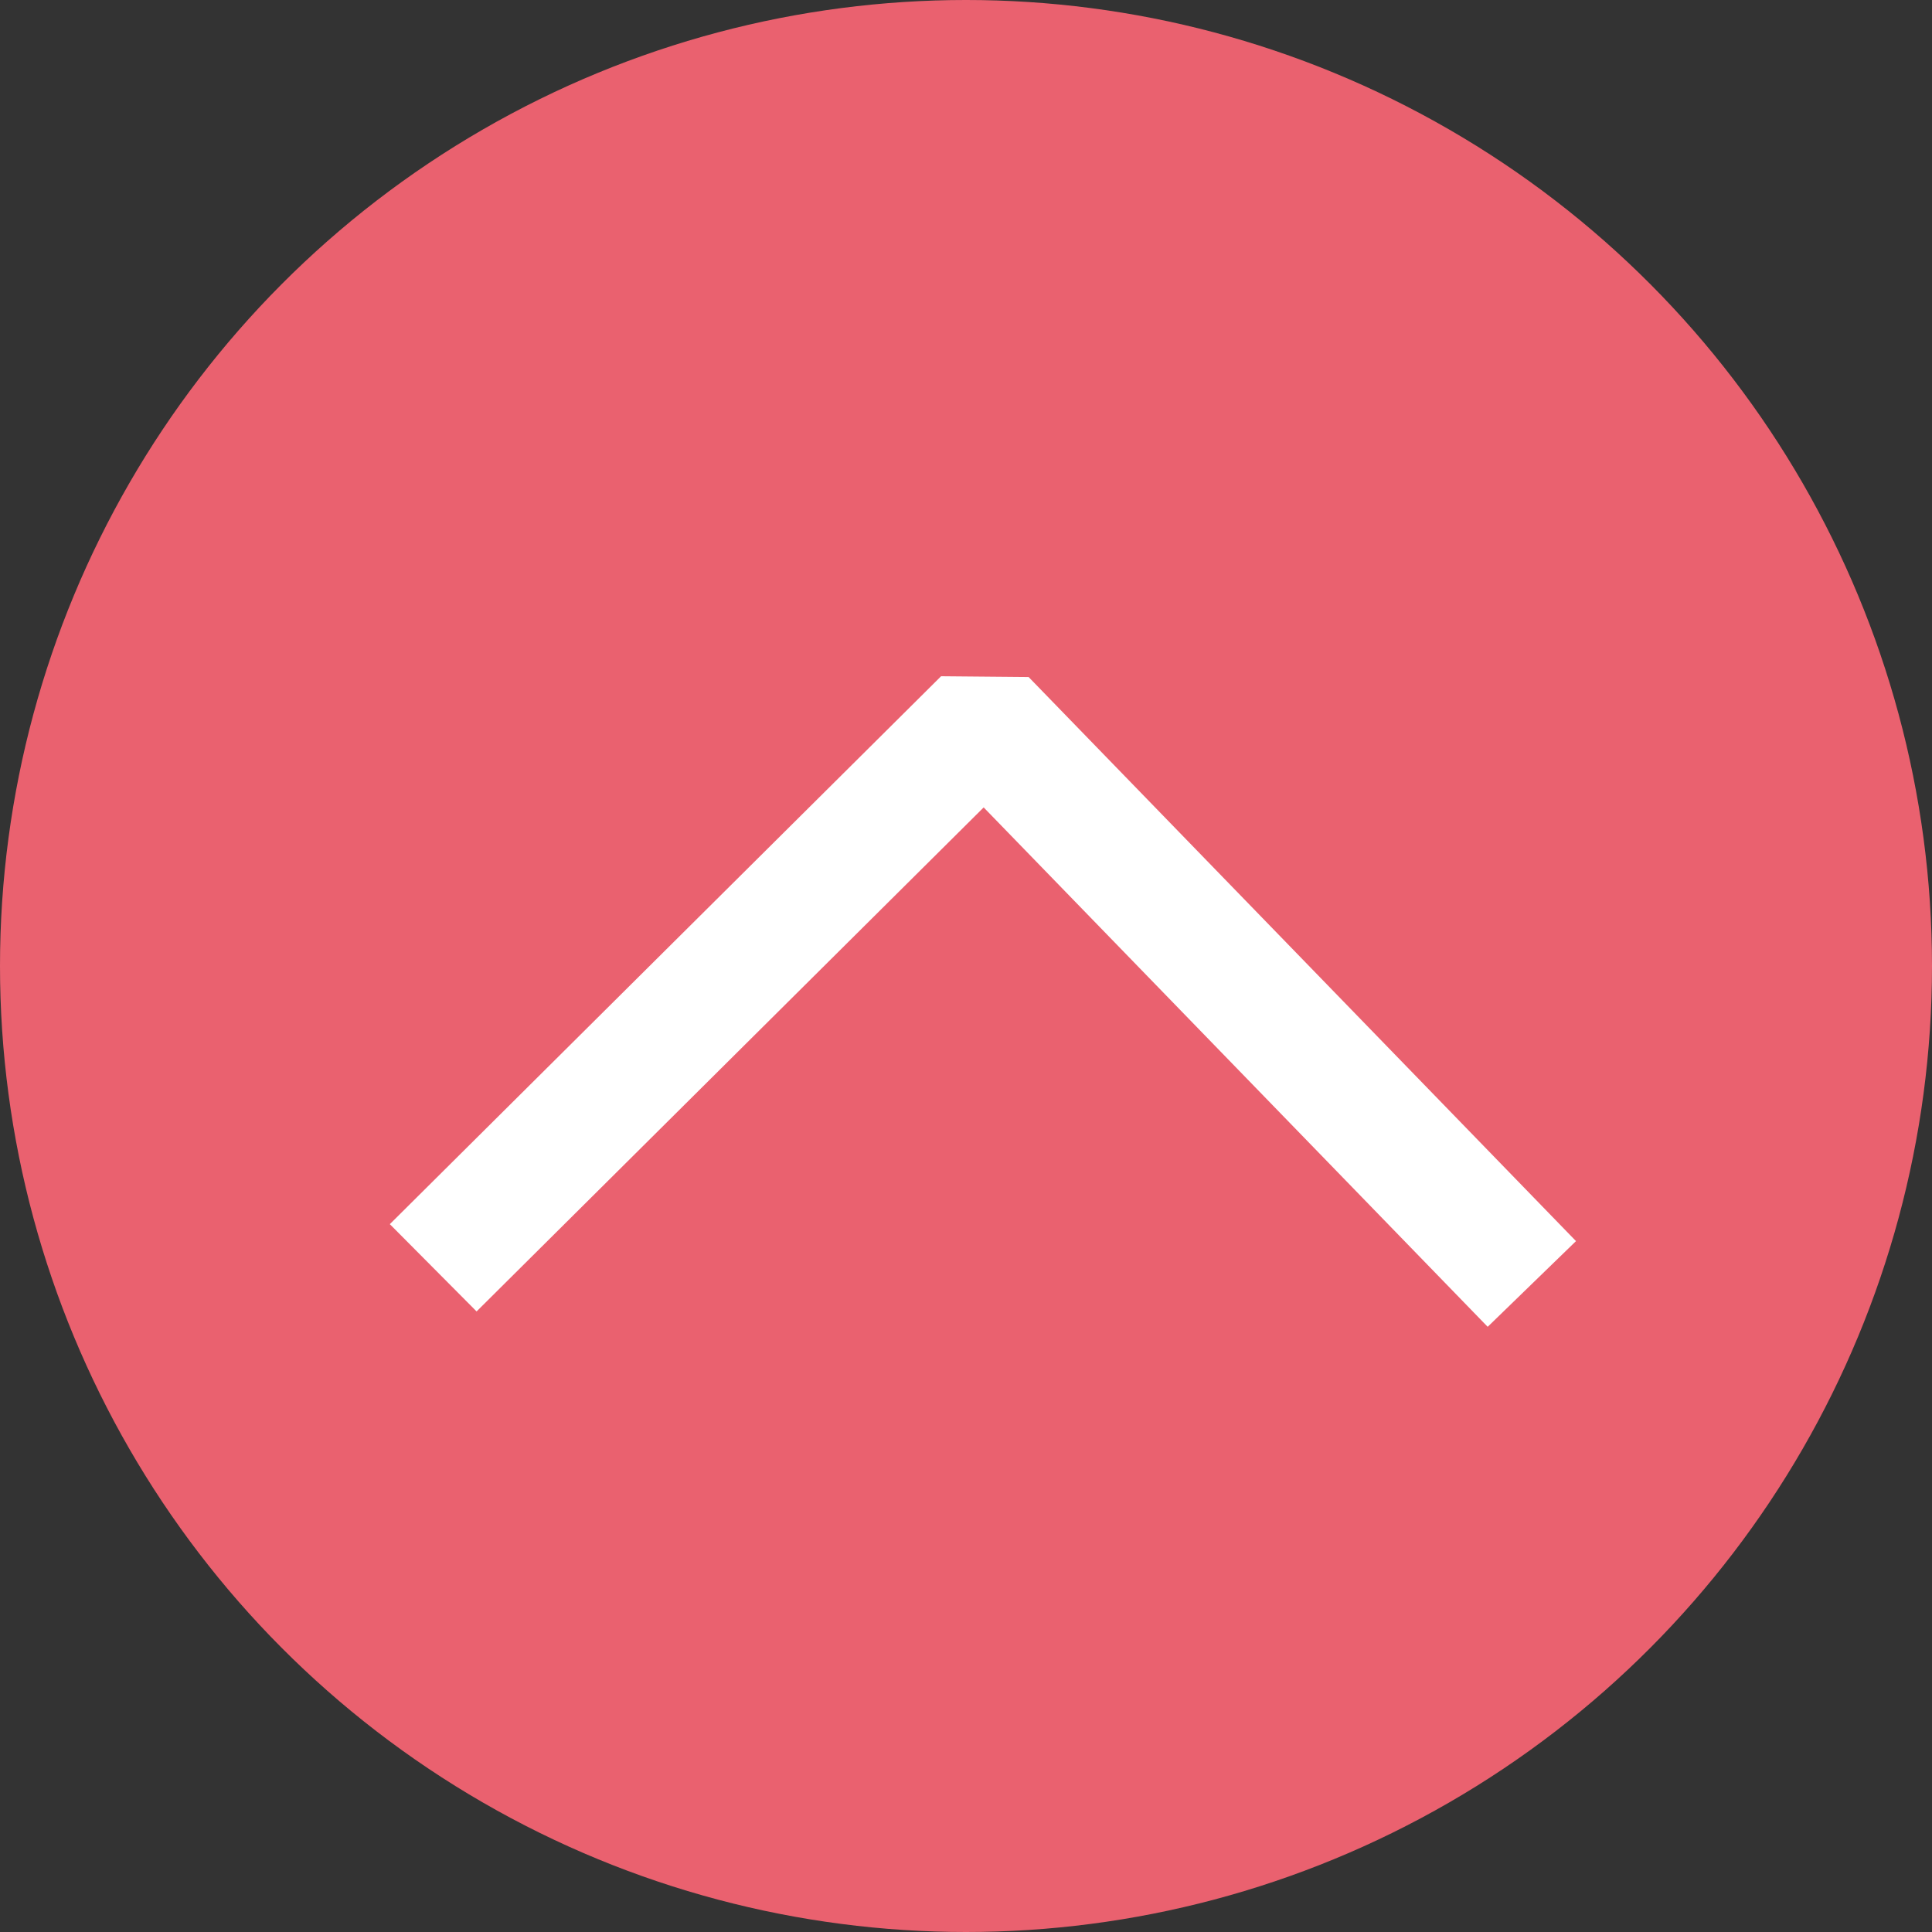 <?xml version="1.0" encoding="utf-8"?>
<!-- Generator: Adobe Illustrator 27.9.0, SVG Export Plug-In . SVG Version: 6.00 Build 0)  -->
<svg version="1.1" id="_レイヤー_2" xmlns="http://www.w3.org/2000/svg" xmlns:xlink="http://www.w3.org/1999/xlink" x="0px"
	 y="0px" viewBox="0 0 62.8 62.8" style="enable-background:new 0 0 62.8 62.8;" xml:space="preserve">
<rect x="0" y="0" width="62.8" height="62.8" fill="#333333" stroke="none"/>
<style type="text/css">
	.st0{fill:#EA616F;}
	.st1{fill:none;stroke:#FFFFFF;stroke-width:4;stroke-linecap:square;stroke-linejoin:bevel;}
</style>
<g id="vi_01">
	<circle class="st0" cx="31.4" cy="31.4" r="31.4"/>
	<polyline class="st1" points="48.4,40.3 32,23.4 15.5,39.8 	"/>
</g>
</svg>
